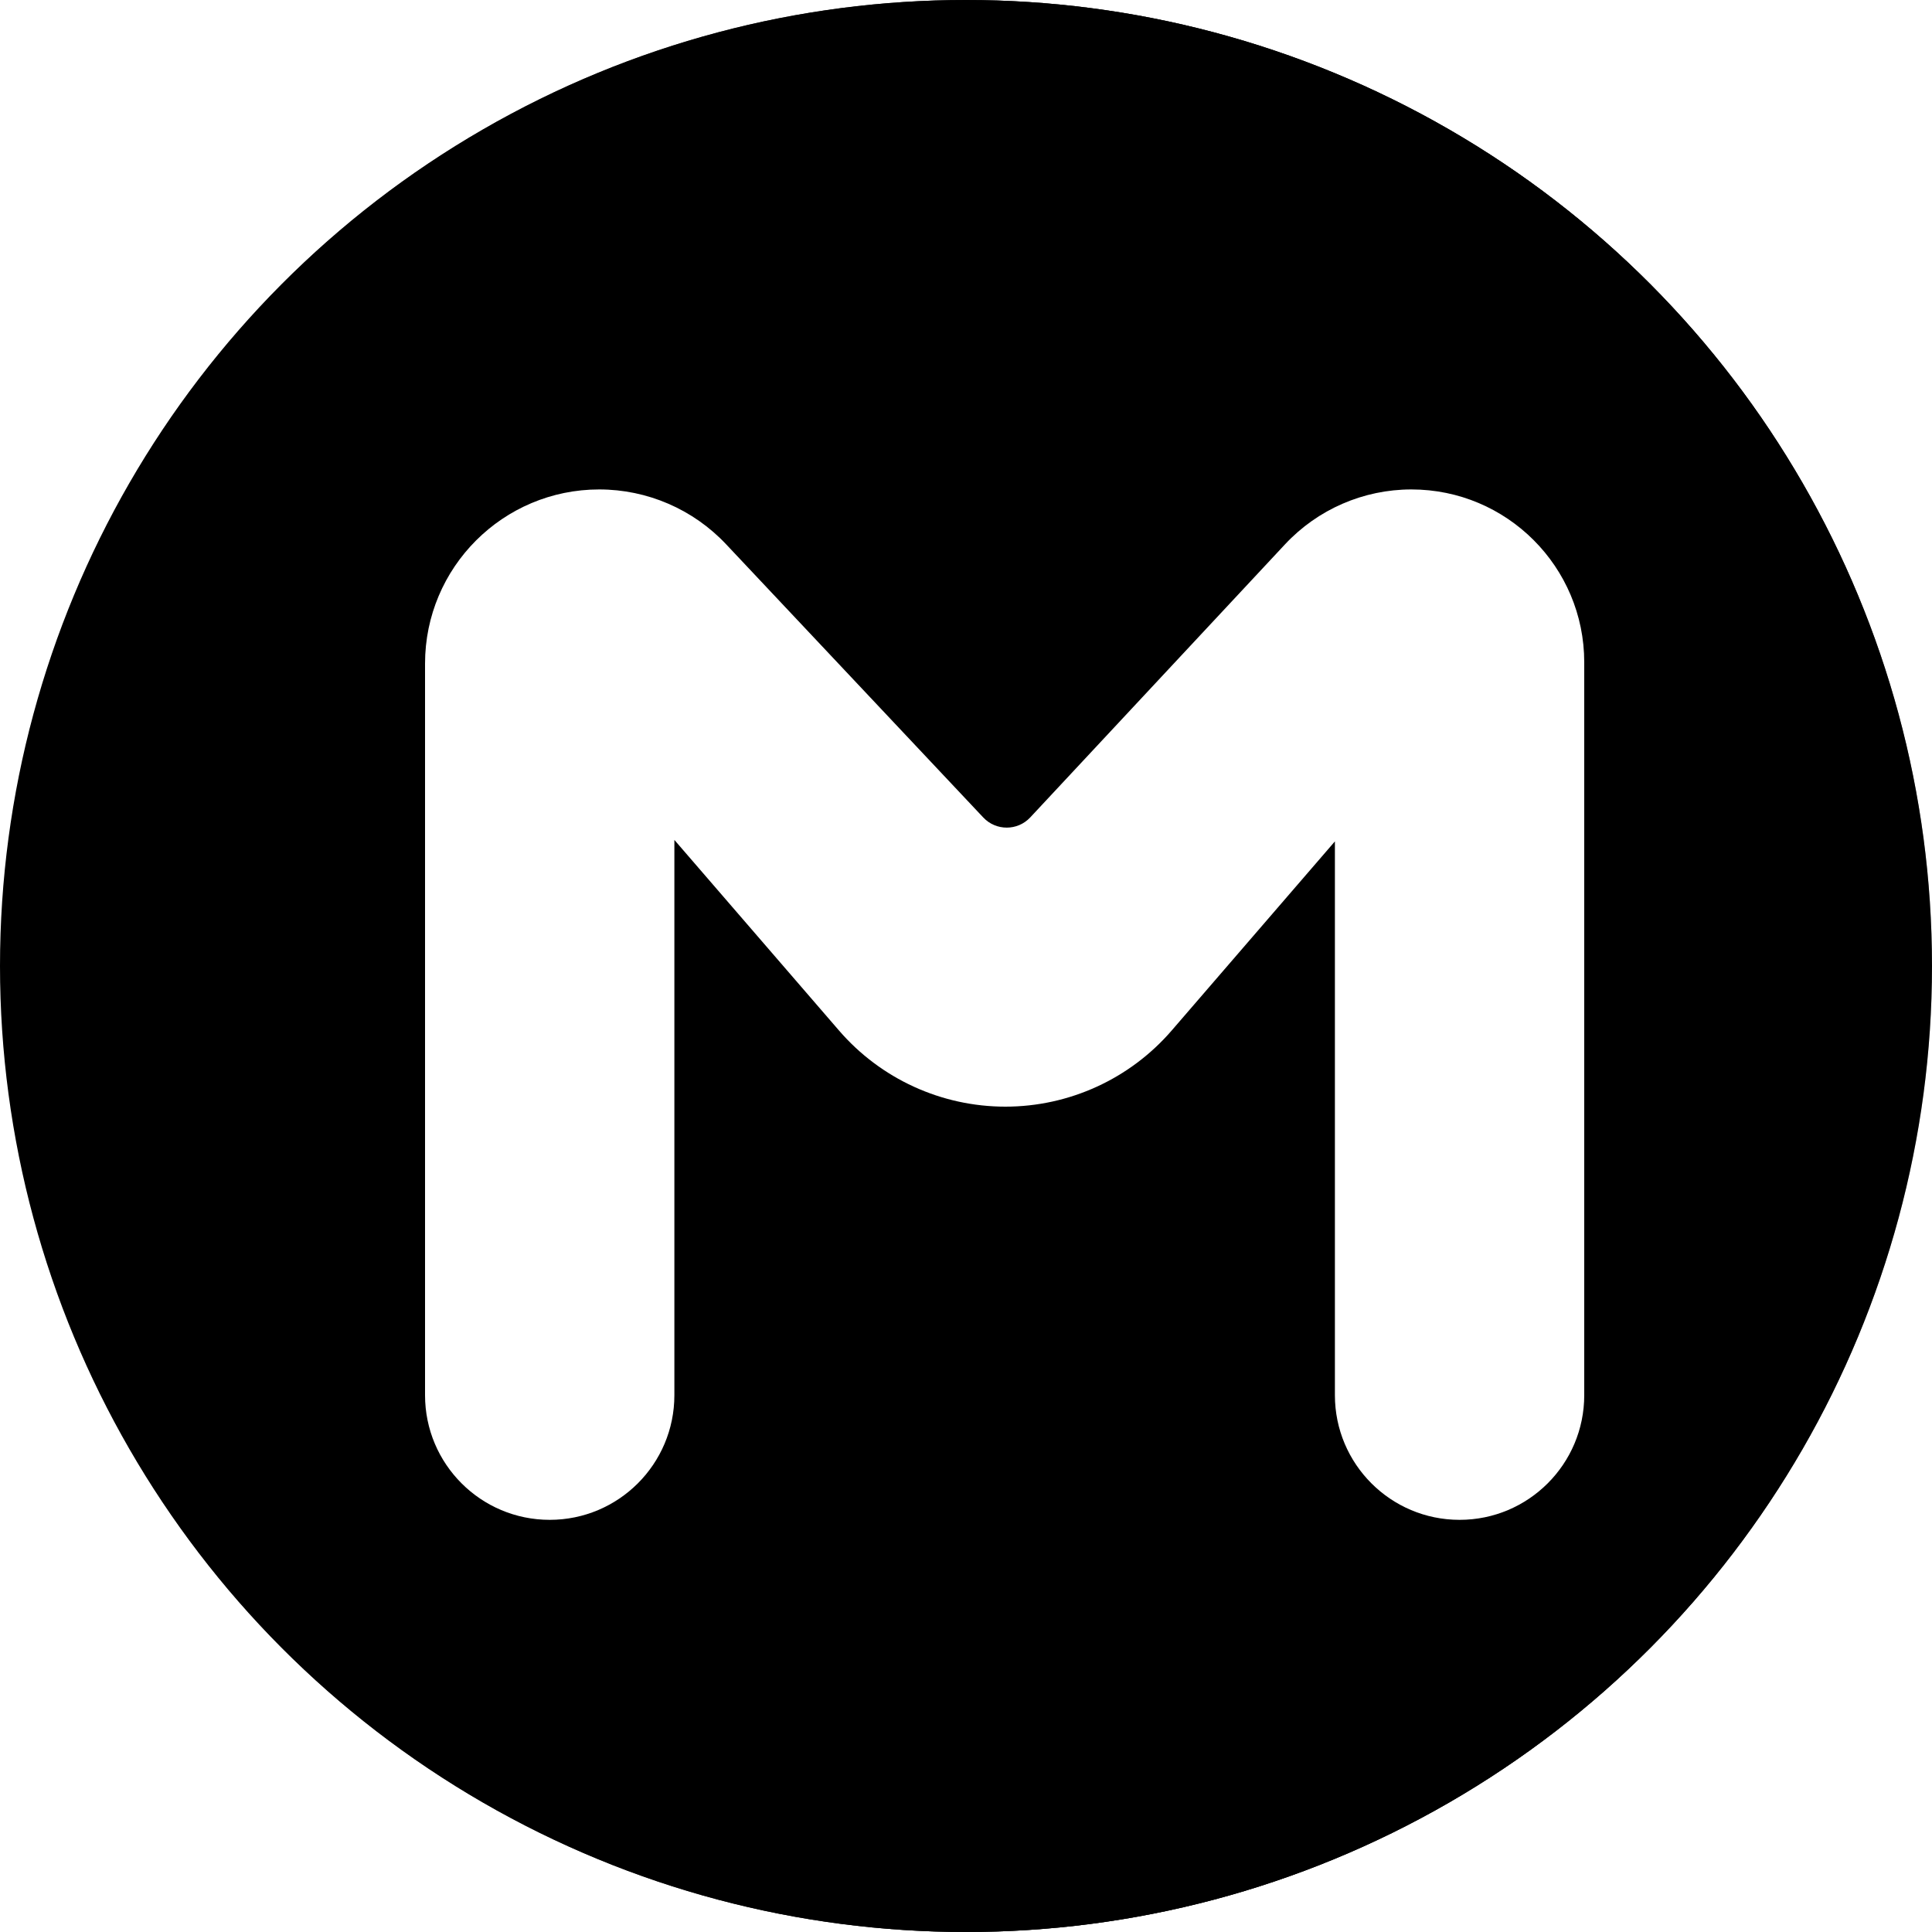 <svg width="300" height="300" viewBox="0 0 300 300" fill="none" xmlns="http://www.w3.org/2000/svg">
<g clip-path="url(#clip0_1889_19489)">
<circle cx="150" cy="150" r="150" fill="#FDFBED" style="fill:#FDFBED;fill:color(display-p3 0.992 0.984 0.929);fill-opacity:1;"/>
<circle cx="150" cy="150" r="150" fill="url(#paint0_linear_1889_19489)" style=""/>
<circle cx="150" cy="150" r="150" fill="url(#paint1_linear_1889_19489)" style=""/>
<circle cx="150" cy="150" r="150" fill="url(#paint2_radial_1889_19489)" style=""/>
<circle cx="150" cy="150" r="150" fill="url(#paint3_radial_1889_19489)" style=""/>
<g filter="url(#filter0_f_1889_19489)">
<path d="M264 96.185L225 75L210 222.815L256.5 244L264 229.074V96.185Z" fill="url(#paint4_linear_1889_19489)" fill-opacity="0.7" style=""/>
</g>
<g filter="url(#filter1_d_1889_19489)">
<path d="M213.158 70C227.982 70 240 82.018 240 96.842V210.642C240 221.333 231.333 230 220.642 230C209.95 230 201.283 221.333 201.283 210.642V124.65L175.946 154.009C169.463 161.521 160.032 165.84 150.109 165.84C140.191 165.84 130.764 161.526 124.282 154.02L98.717 124.422V210.642C98.717 221.333 90.05 230 79.359 230C68.667 230 60 221.333 60 210.642V97.049C60 82.11 72.11 70 87.049 70C94.507 70 101.634 73.079 106.746 78.51L146.683 120.94C148.663 123.044 152.009 123.036 153.979 120.924L193.531 78.531C198.608 73.09 205.716 70 213.158 70Z" fill="white" style="fill:white;fill-opacity:1;"/>
</g>
</g>
<defs>
<filter id="filter0_f_1889_19489" x="200" y="65" width="74" height="189" filterUnits="userSpaceOnUse" color-interpolation-filters="sRGB">
<feFlood flood-opacity="0" result="BackgroundImageFix"/>
<feBlend mode="normal" in="SourceGraphic" in2="BackgroundImageFix" result="shape"/>
<feGaussianBlur stdDeviation="5" result="effect1_foregroundBlur_1889_19489"/>
</filter>
<filter id="filter1_d_1889_19489" x="51" y="61" width="210" height="190" filterUnits="userSpaceOnUse" color-interpolation-filters="sRGB">
<feFlood flood-opacity="0" result="BackgroundImageFix"/>
<feColorMatrix in="SourceAlpha" type="matrix" values="0 0 0 0 0 0 0 0 0 0 0 0 0 0 0 0 0 0 127 0" result="hardAlpha"/>
<feOffset dx="6" dy="6"/>
<feGaussianBlur stdDeviation="7.5"/>
<feComposite in2="hardAlpha" operator="out"/>
<feColorMatrix type="matrix" values="0 0 0 0 0.322 0 0 0 0 0.4 0 0 0 0 0.58 0 0 0 1 0"/>
<feBlend mode="normal" in2="BackgroundImageFix" result="effect1_dropShadow_1889_19489"/>
<feBlend mode="normal" in="SourceGraphic" in2="effect1_dropShadow_1889_19489" result="shape"/>
</filter>
<linearGradient id="paint0_linear_1889_19489" x1="150" y1="338" x2="150" y2="181" gradientUnits="userSpaceOnUse">
<stop offset="0.15" stop-color="#FFDBAF" style="stop-color:#FFDBAF;stop-color:color(display-p3 1 0.86 0.688);stop-opacity:1;"/>
<stop offset="1" stop-color="#FFDFB8" stop-opacity="0" style="stop-color:none;stop-opacity:0;"/>
</linearGradient>
<linearGradient id="paint1_linear_1889_19489" x1="150" y1="-93" x2="150" y2="106" gradientUnits="userSpaceOnUse">
<stop offset="0.342" stop-color="#30F0D2" style="stop-color:#30F0D2;stop-color:color(display-p3 0.188 0.941 0.824);stop-opacity:1;"/>
<stop offset="1" stop-color="#30F0D2" stop-opacity="0" style="stop-color:none;stop-opacity:0;"/>
</linearGradient>
<radialGradient id="paint2_radial_1889_19489" cx="0" cy="0" r="1" gradientUnits="userSpaceOnUse" gradientTransform="translate(276 21) rotate(133.202) scale(157.762)">
<stop offset="0.265" stop-color="#29B0D6" style="stop-color:#29B0D6;stop-color:color(display-p3 0.161 0.69 0.839);stop-opacity:1;"/>
<stop offset="1" stop-color="#4CC9D9" stop-opacity="0" style="stop-color:none;stop-opacity:0;"/>
</radialGradient>
<radialGradient id="paint3_radial_1889_19489" cx="0" cy="0" r="1" gradientUnits="userSpaceOnUse" gradientTransform="translate(269 319) rotate(-123.69) scale(155.039 198.821)">
<stop offset="0.273" stop-color="#F394A9" style="stop-color:#F394A9;stop-color:color(display-p3 0.952 0.581 0.665);stop-opacity:1;"/>
<stop offset="1" stop-color="#F1A1B3" stop-opacity="0" style="stop-color:none;stop-opacity:0;"/>
</radialGradient>
<linearGradient id="paint4_linear_1889_19489" x1="217" y1="121.704" x2="263.973" y2="128.684" gradientUnits="userSpaceOnUse">
<stop stop-color="#526694" style="stop-color:#526694;stop-color:color(display-p3 0.322 0.4 0.58);stop-opacity:1;"/>
<stop offset="1" stop-color="#526694" stop-opacity="0" style="stop-color:none;stop-opacity:0;"/>
</linearGradient>
<clipPath id="clip0_1889_19489">
<rect width="300" height="300" fill="white" style="fill:white;fill-opacity:1;"/>
</clipPath>
</defs>
</svg>
